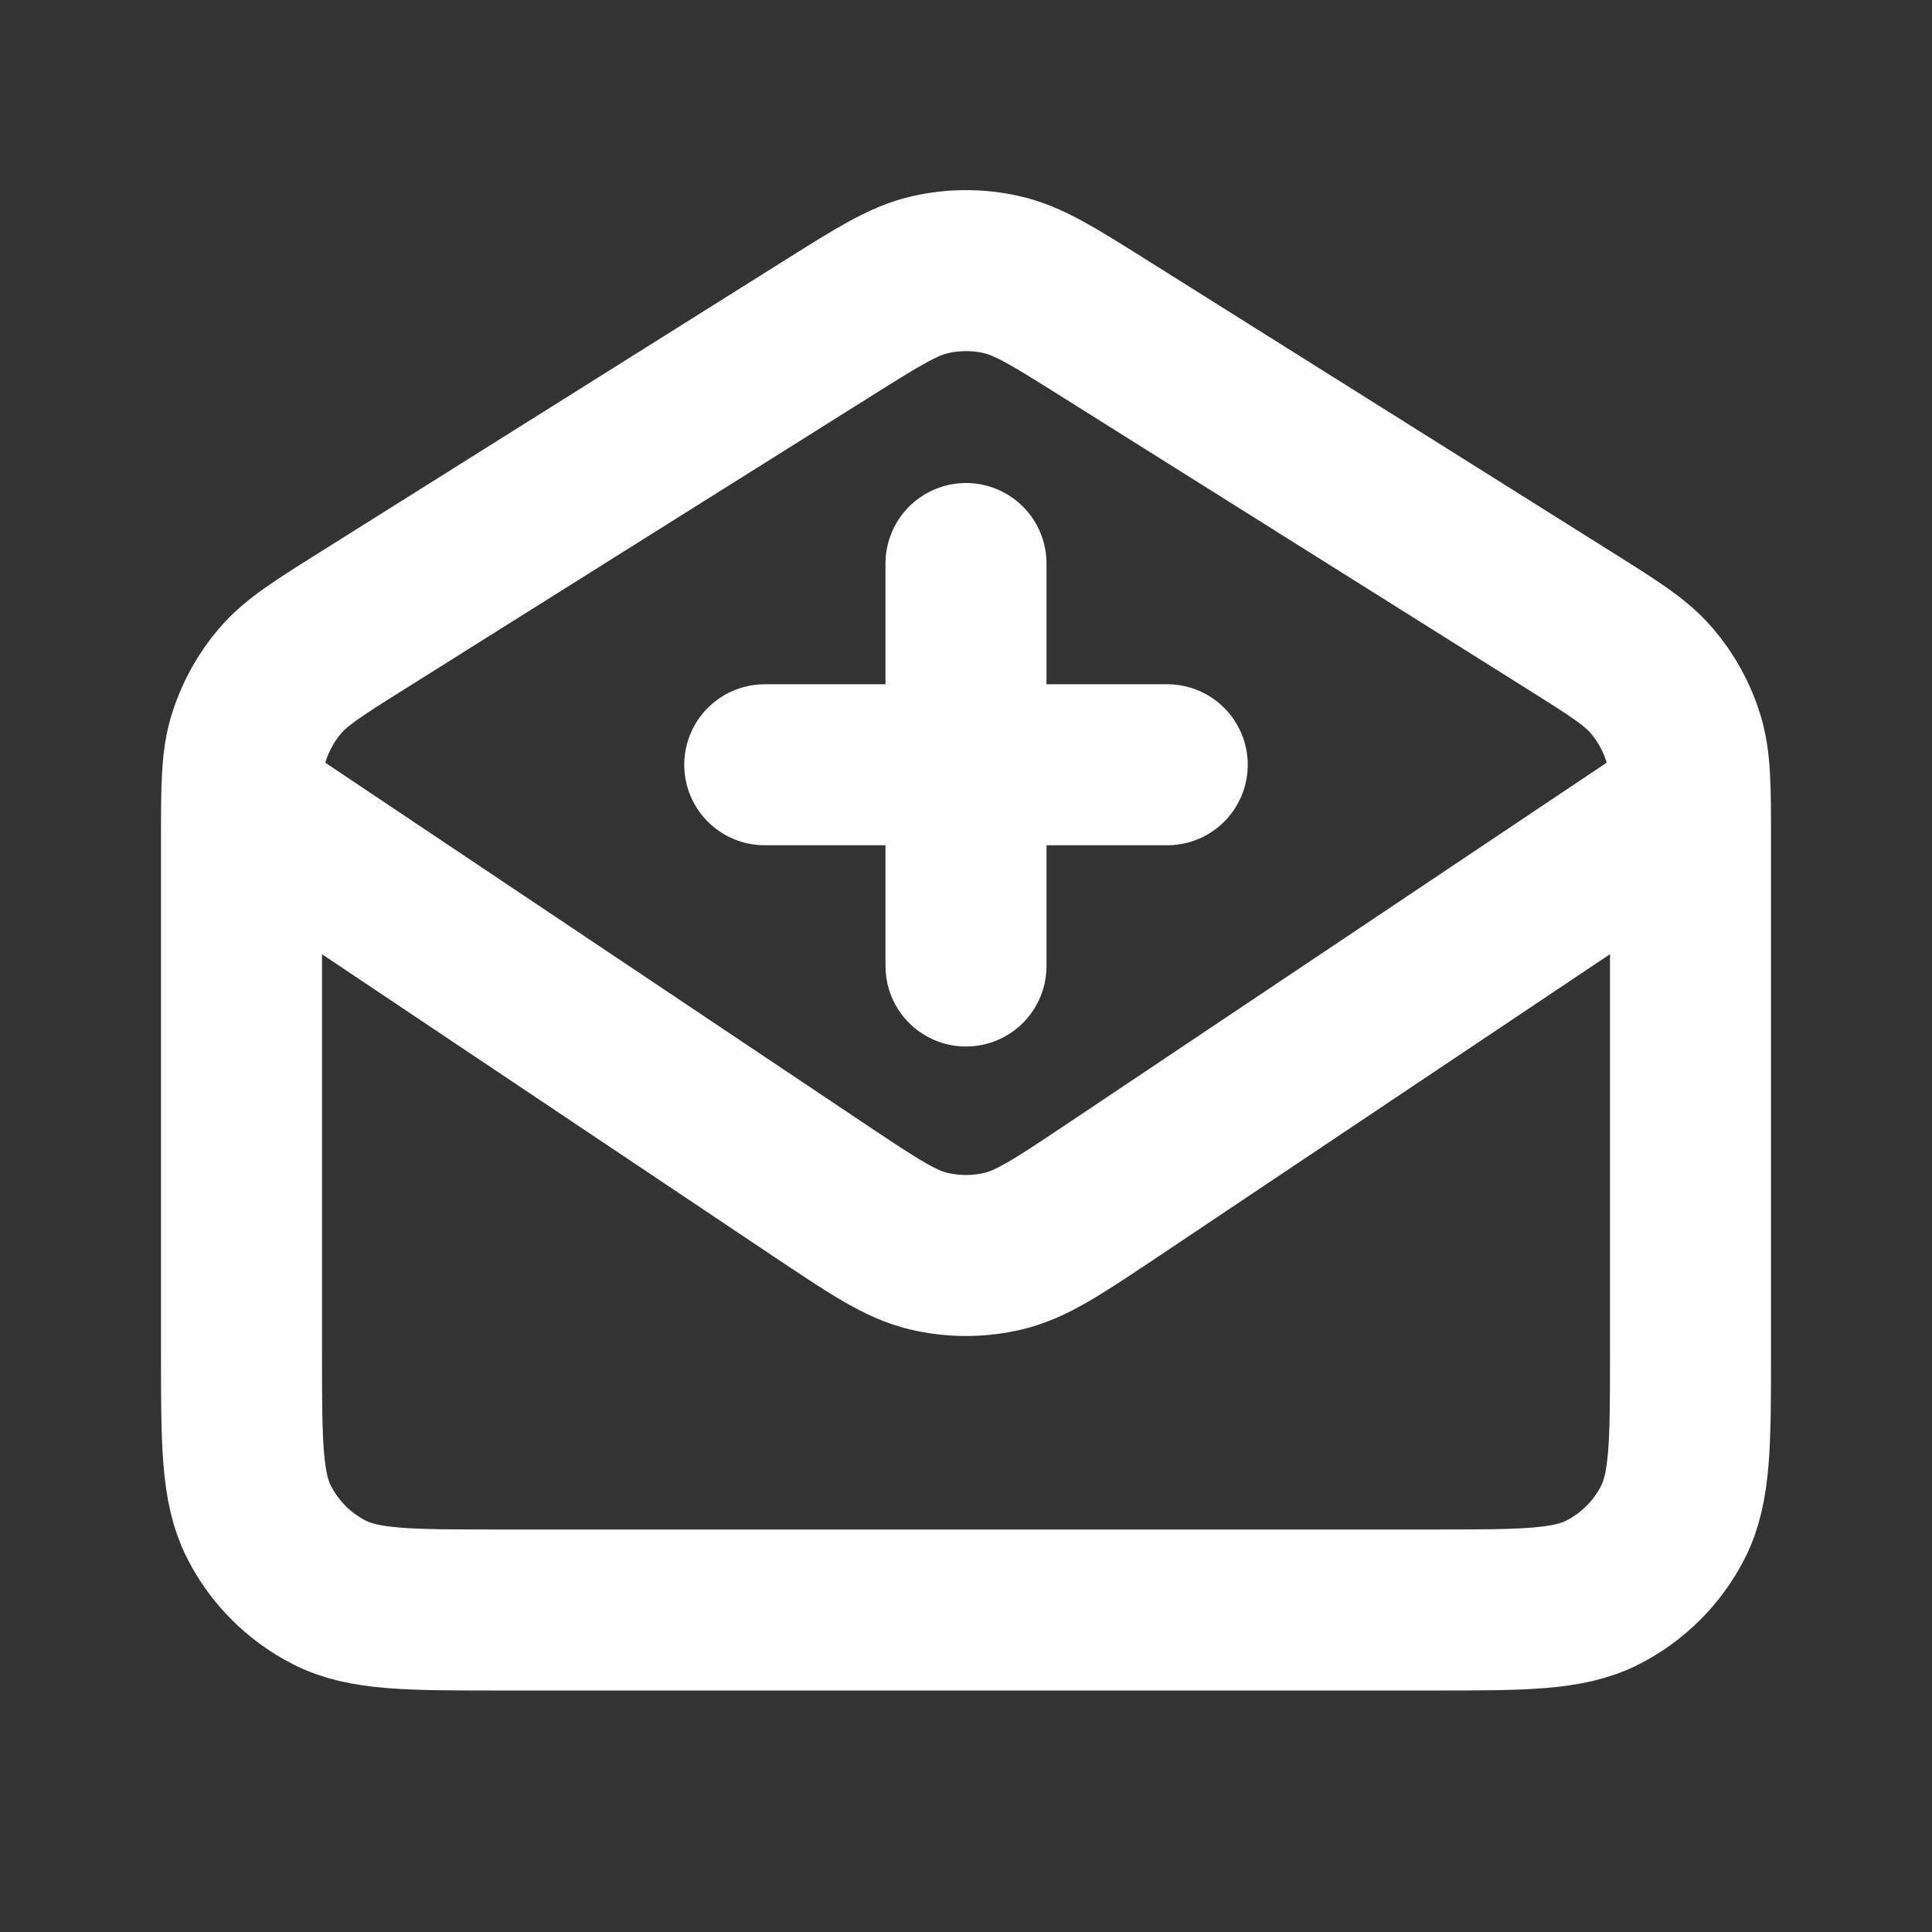 <svg width="800" height="800" viewBox="0 0 800 800" fill="none" xmlns="http://www.w3.org/2000/svg">
<rect x="0" y="0" width="800" height="800" fill="#333333" stroke="none"/>
<path d="M400 233.337V400.003M483.333 316.671H316.667M100.944 333.337L340.82 493.89C362.203 508.147 372.897 515.273 384.453 518.043C394.663 520.49 405.31 520.49 415.523 518.043C427.08 515.273 437.773 508.147 459.157 493.89L699.033 333.337M343.27 135.631L149.938 257.046C131.707 268.496 122.592 274.22 115.98 281.959C110.128 288.808 105.725 296.772 103.037 305.371C100 315.085 100 325.849 100 347.377V560.003C100 597.34 100 616.01 107.266 630.27C113.658 642.813 123.856 653.013 136.401 659.403C150.661 666.67 169.33 666.67 206.667 666.67H593.333C630.67 666.67 649.34 666.67 663.6 659.403C676.143 653.013 686.343 642.813 692.733 630.27C700 616.01 700 597.34 700 560.003V347.377C700 325.849 700 315.085 696.963 305.371C694.273 296.772 689.873 288.808 684.02 281.959C677.41 274.22 668.293 268.496 650.063 257.046L456.73 135.63C436.153 122.71 425.867 116.249 414.83 113.731C405.067 111.504 394.933 111.504 385.17 113.731C374.133 116.249 363.847 122.71 343.27 135.631Z" stroke="white" stroke-width="66.667" stroke-linecap="round" stroke-linejoin="round"/>
</svg>
